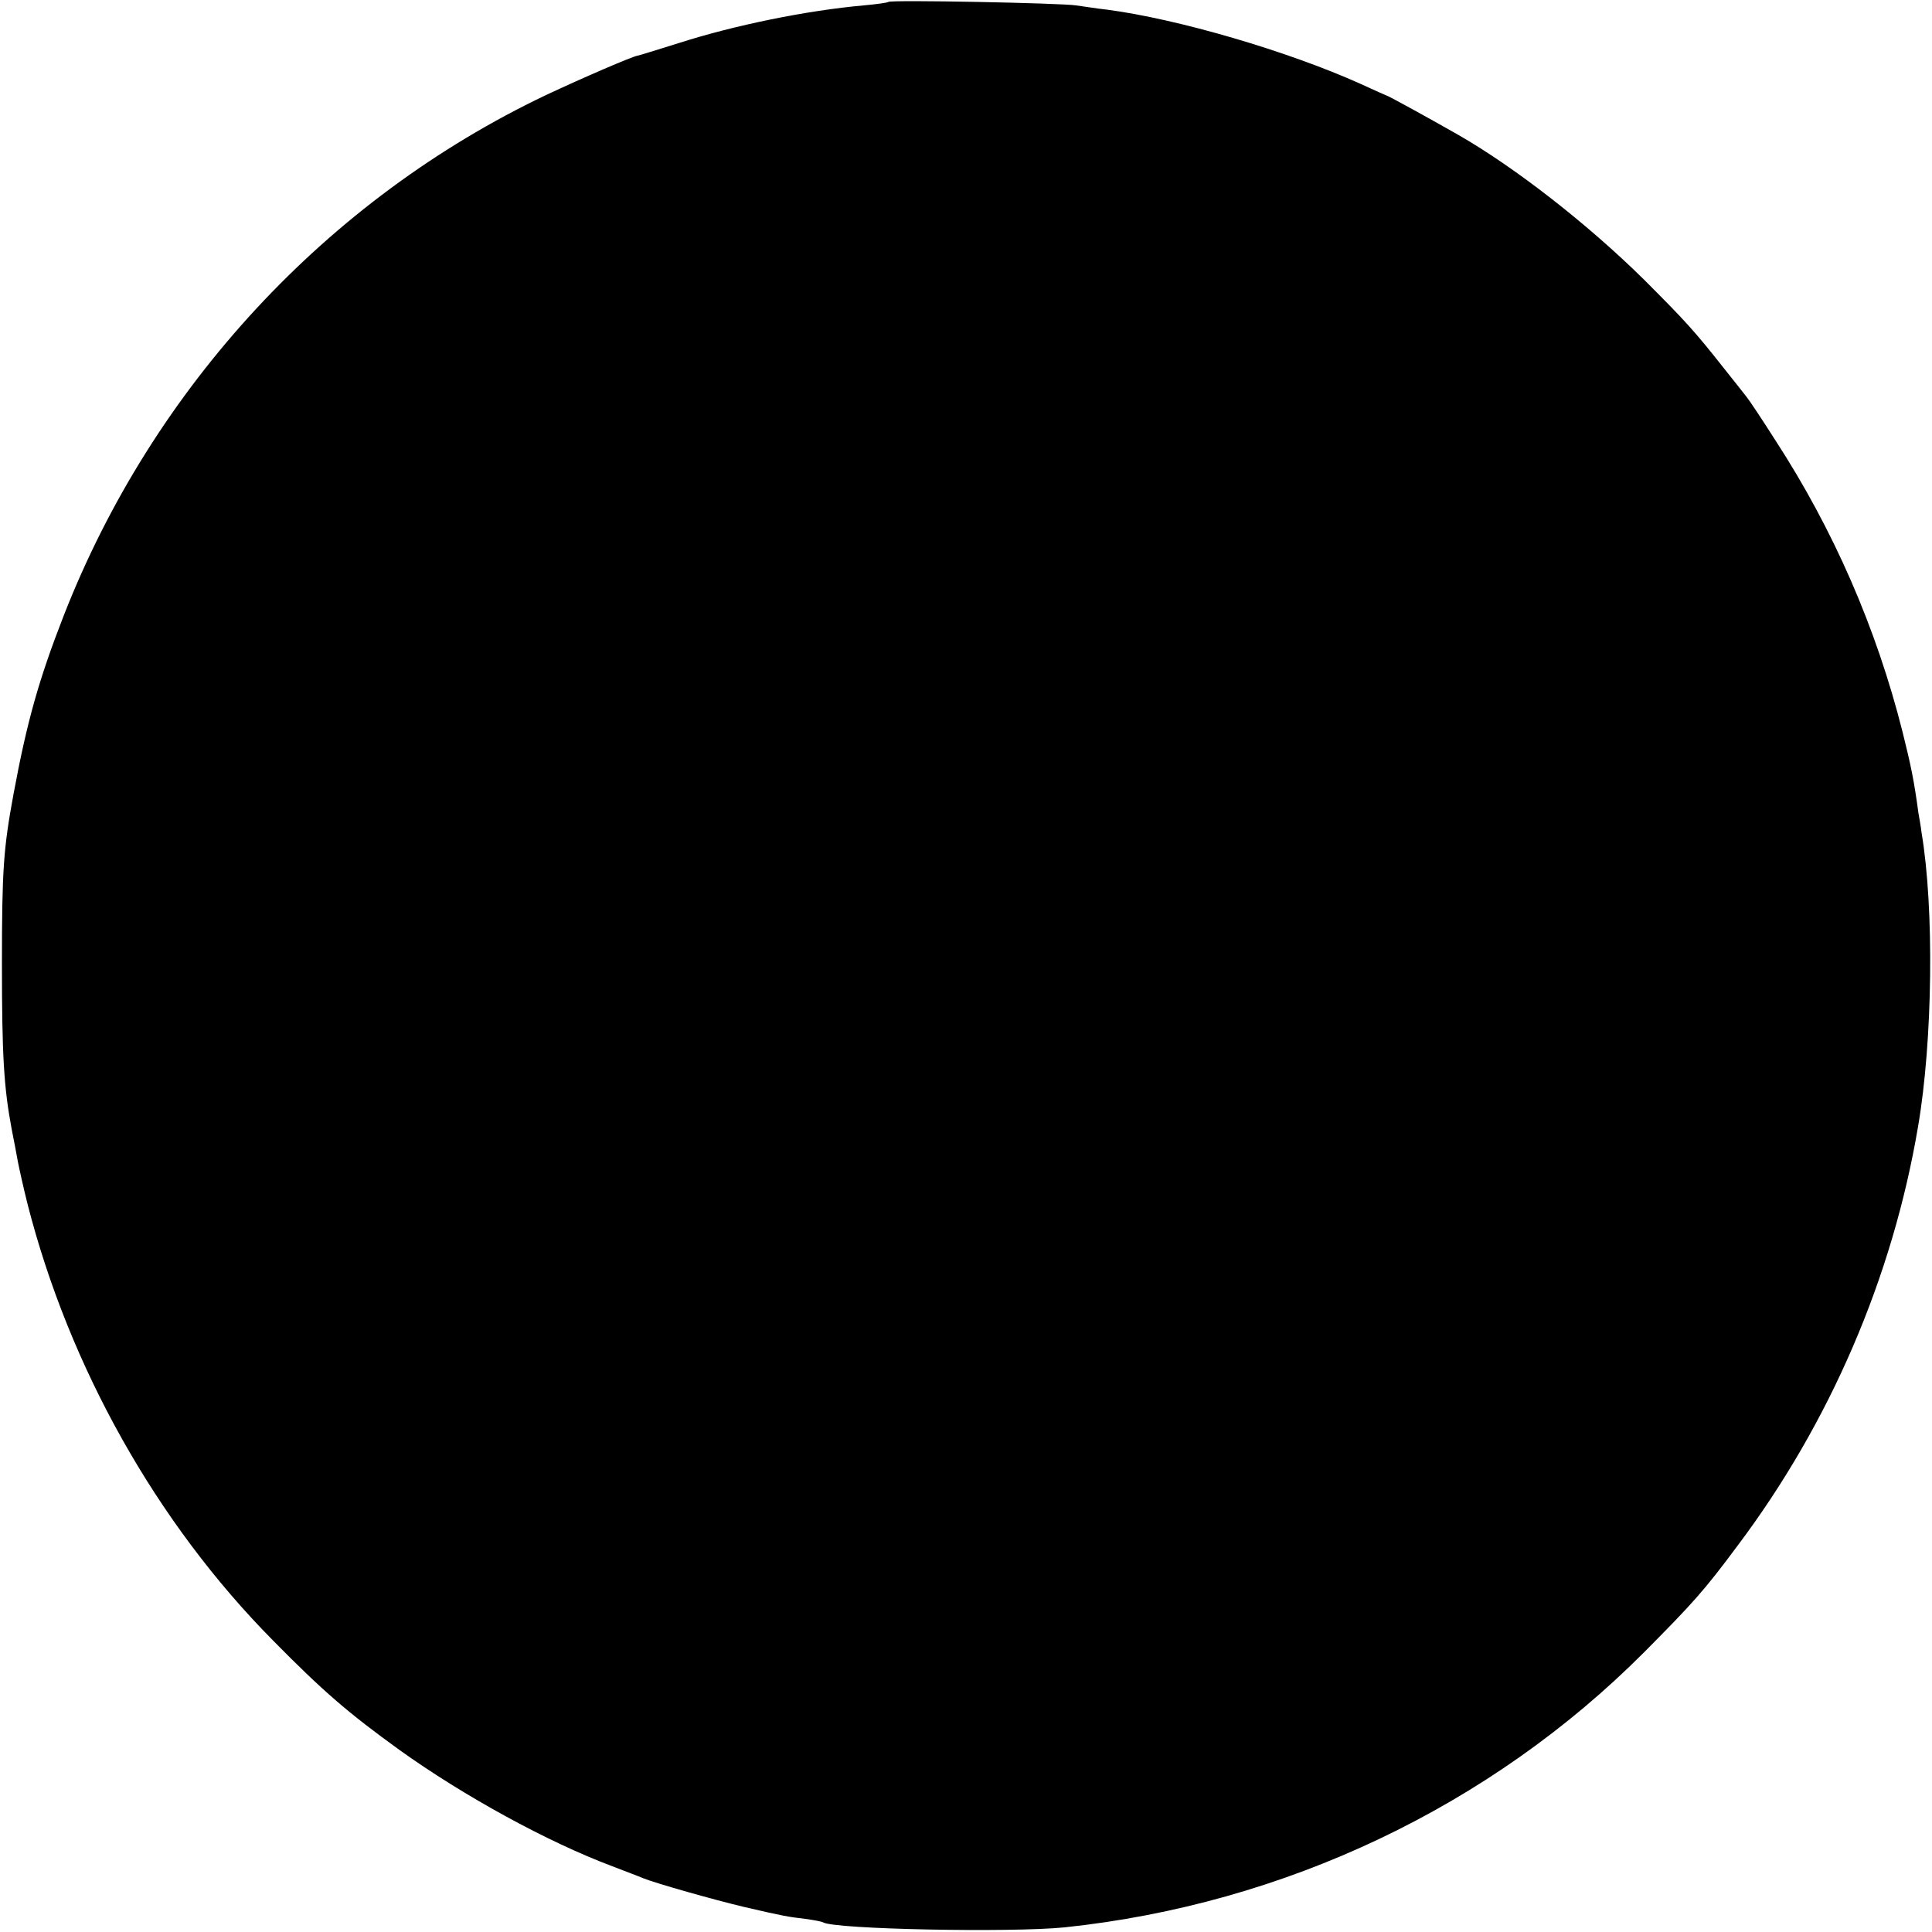 <?xml version="1.0" standalone="no"?>
<!DOCTYPE svg PUBLIC "-//W3C//DTD SVG 20010904//EN"
 "http://www.w3.org/TR/2001/REC-SVG-20010904/DTD/svg10.dtd">
<svg version="1.0" xmlns="http://www.w3.org/2000/svg"
 width="500pt" height="500pt" viewBox="0 0 500 500"
 preserveAspectRatio="xMidYMid meet">
<g transform="translate(0,500) scale(0.1,-0.1)"
fill="#000000" stroke="none">
<path d="M2299 4995 c-2 -2 -31 -6 -64 -9 -146 -13 -334 -51 -480 -98 -55 -17
-102 -32 -105 -32 -16 -3 -141 -57 -237 -102 -567 -270 -1017 -756 -1248
-1347 -64 -164 -95 -273 -130 -462 -26 -141 -30 -195 -30 -440 0 -237 5 -319
25 -426 6 -30 13 -67 16 -84 3 -16 14 -66 25 -110 108 -423 334 -826 636
-1131 128 -130 194 -187 327 -283 166 -119 383 -238 551 -301 33 -13 69 -26
80 -31 32 -13 184 -56 260 -74 103 -24 116 -26 159 -31 22 -3 43 -7 46 -9 29
-18 485 -27 625 -13 570 60 1102 313 1500 712 127 128 155 159 242 276 239
318 401 694 467 1085 38 222 42 564 9 760 -2 17 -6 39 -8 50 -11 82 -19 122
-41 210 -68 270 -179 524 -329 755 -35 55 -69 106 -75 113 -5 7 -31 39 -57 72
-78 99 -102 125 -209 232 -145 143 -332 289 -480 374 -72 41 -179 100 -184
101 -3 1 -34 15 -69 31 -189 85 -473 168 -656 192 -28 3 -64 9 -80 11 -35 6
-481 15 -486 9z"/>
</g>
</svg>
